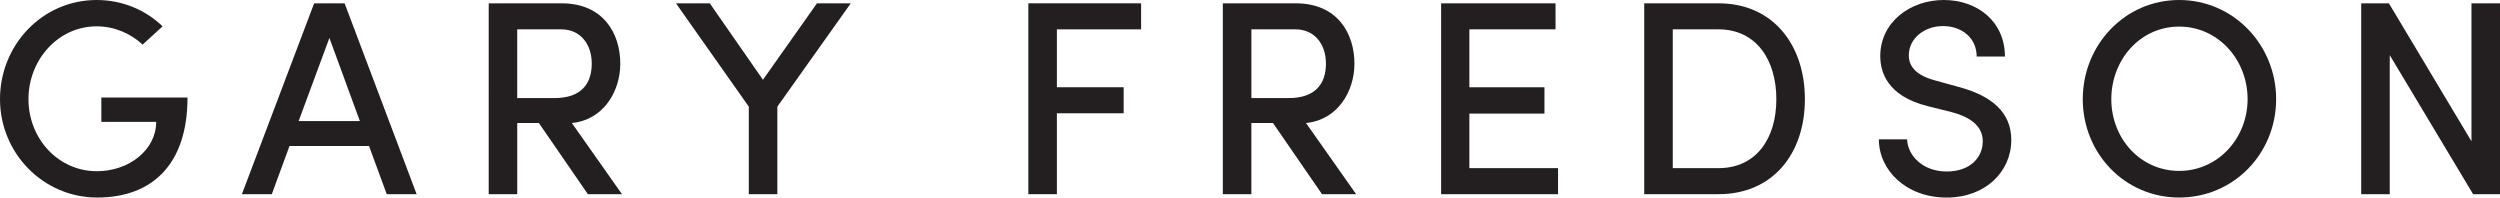 <?xml version="1.0" encoding="UTF-8"?> <svg xmlns="http://www.w3.org/2000/svg" id="Layer_2" data-name="Layer 2" viewBox="0 0 678.88 53.64"><defs><style> .cls-1 { fill: #231f20; stroke-width: 0px; } </style></defs><g id="Layer_1-2" data-name="Layer 1"><g><path class="cls-1" d="M0,26.93C0,12.19,11.51,0,26.25,0c7.07,0,13.39,2.78,17.9,7.15l-5.42,4.96c-3.23-3.01-7.67-4.96-12.49-4.96-10.46,0-18.51,9.1-18.51,19.78s8.05,19.56,18.58,19.56c8.73,0,16.1-5.79,16.1-13.39h-14.89v-6.62h23.4c0,18.43-9.85,27.16-24.52,27.16S0,41.6,0,26.93Z"></path><path class="cls-1" d="M105.02,52.73l-4.81-13.09h-21.59l-4.81,13.09h-8.12L85.31.9h8.27l19.56,51.83h-8.12ZM81.1,32.87h16.62l-8.27-22.57-8.35,22.57Z"></path><path class="cls-1" d="M159.64,52.73l-13.31-19.33h-5.87v19.33h-7.75V.9h19.78c11.36,0,15.95,8.2,15.95,16.4,0,7.45-4.51,15.27-13.16,16.1l13.62,19.33h-9.25ZM140.45,7.97v18.66h10.16c7.15,0,10.08-3.84,10.08-9.33s-3.23-9.33-8.27-9.33h-11.96Z"></path><path class="cls-1" d="M221.85.9h9.18l-19.94,28.06v23.77h-7.75v-23.77L183.56.9h9.18l14.44,20.76L221.85.9Z"></path><path class="cls-1" d="M309.87,7.97h-22.87v15.72h18.13v7.07h-18.13v21.97h-7.75V.9h30.62v7.07Z"></path><path class="cls-1" d="M359,52.73l-13.32-19.33h-5.87v19.33h-7.75V.9h19.79c11.36,0,15.95,8.2,15.95,16.4,0,7.45-4.51,15.27-13.16,16.1l13.62,19.33h-9.25ZM339.82,7.97v18.66h10.16c7.15,0,10.08-3.84,10.08-9.33s-3.23-9.33-8.27-9.33h-11.96Z"></path><path class="cls-1" d="M399.02,45.66h24.07v7.07h-31.75V.9h31.07v7.07h-23.4v15.72h20.39v7.15h-20.39v14.82Z"></path><path class="cls-1" d="M466.65.9c14.82,0,23.47,11.28,23.47,26.03s-8.65,25.8-23.47,25.8h-20.16V.9h20.16ZM466.65,45.66c10.38,0,15.72-8.2,15.72-18.73s-5.34-18.96-15.72-18.96h-12.41v37.69h12.41Z"></path><path class="cls-1" d="M510.21,37.84h7.67c.15,4.44,4.29,8.73,10.76,8.73s9.78-3.91,9.78-8.2c0-4.59-4.14-6.77-8.35-7.9l-6.62-1.65c-11.06-2.78-12.86-9.33-12.86-13.62,0-9.1,8.05-15.2,17.23-15.2s16.62,5.87,16.62,15.35h-7.67c0-4.89-3.84-8.27-9.18-8.27-4.89,0-9.25,3.23-9.25,7.97,0,1.65.53,5.04,7.07,6.77l6.54,1.81c8.73,2.33,14.22,6.77,14.22,14.37,0,8.65-7.07,15.65-17.53,15.65-11.06,0-18.43-7.45-18.43-15.8Z"></path><path class="cls-1" d="M565.58,26.93c0-14.74,11.43-26.93,26.18-26.93s26.33,12.19,26.33,26.93-11.51,26.71-26.33,26.71-26.18-12.04-26.18-26.71ZM610.34,26.93c0-10.68-7.97-19.71-18.58-19.71s-18.43,9.03-18.43,19.71,7.9,19.48,18.43,19.48,18.58-8.88,18.58-19.48Z"></path><path class="cls-1" d="M671.13.9h7.75v51.83h-7.3l-22.64-37.76v37.76h-7.75V.9h7.52l22.42,37.46V.9Z"></path></g></g></svg> 